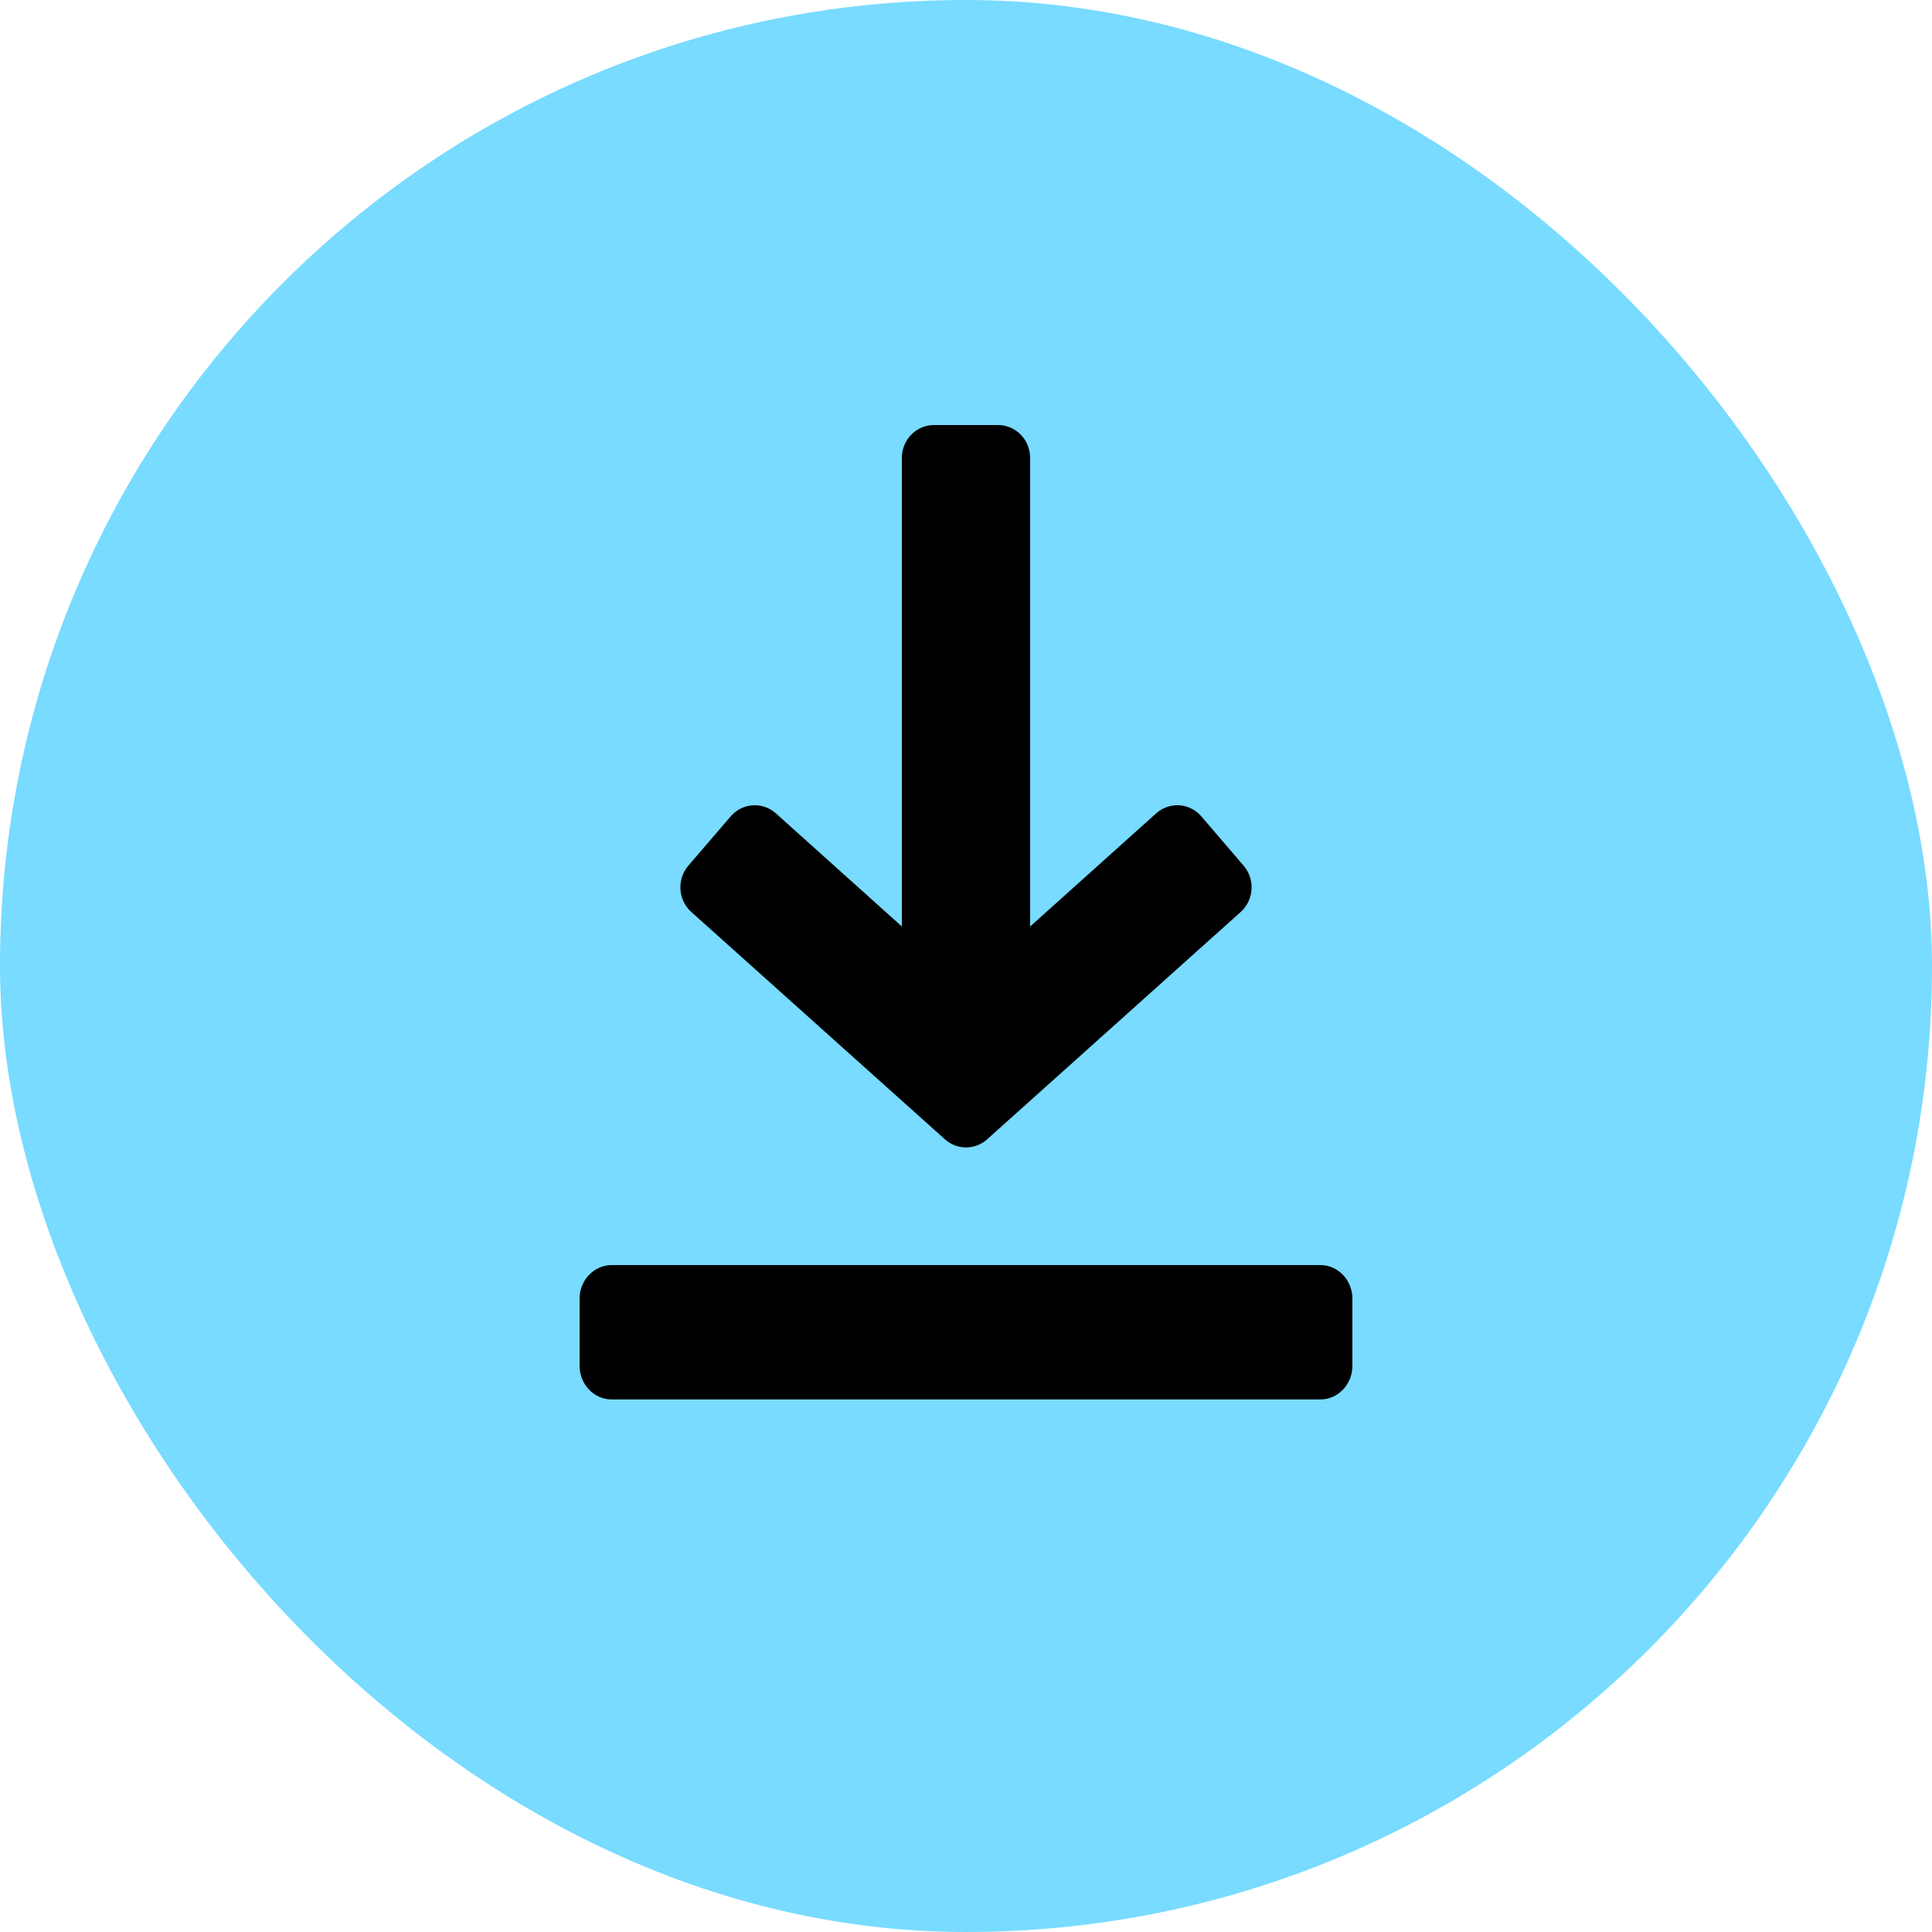 <svg xmlns="http://www.w3.org/2000/svg" width="50" height="50" viewBox="0 0 50 50">
    <g fill="none" fill-rule="evenodd">
        <rect width="50" height="50" fill="#78DBFF" rx="25"/>
        <g fill="#000" fill-rule="nonzero">
            <path d="M17.184 11.403l-1.093-1.275c-.302-.352-.825-.386-1.17-.078l-3.261 2.927V.85c0-.47-.372-.85-.83-.85H9.17c-.458 0-.83.38-.83.85v12.127L5.08 10.05c-.344-.308-.867-.274-1.17.078l-1.094 1.273c-.304.354-.27.893.076 1.202l6.562 5.882c.314.28.78.28 1.094 0l6.56-5.882c.345-.31.38-.848.076-1.2zM19.167 21.74H.833c-.46 0-.833.389-.833.869v1.739c0 .48.373.87.833.87h18.334c.46 0 .833-.39.833-.87v-1.74c0-.48-.373-.869-.833-.869z" transform="translate(15 11)"/>
        </g>
    </g>
</svg>
